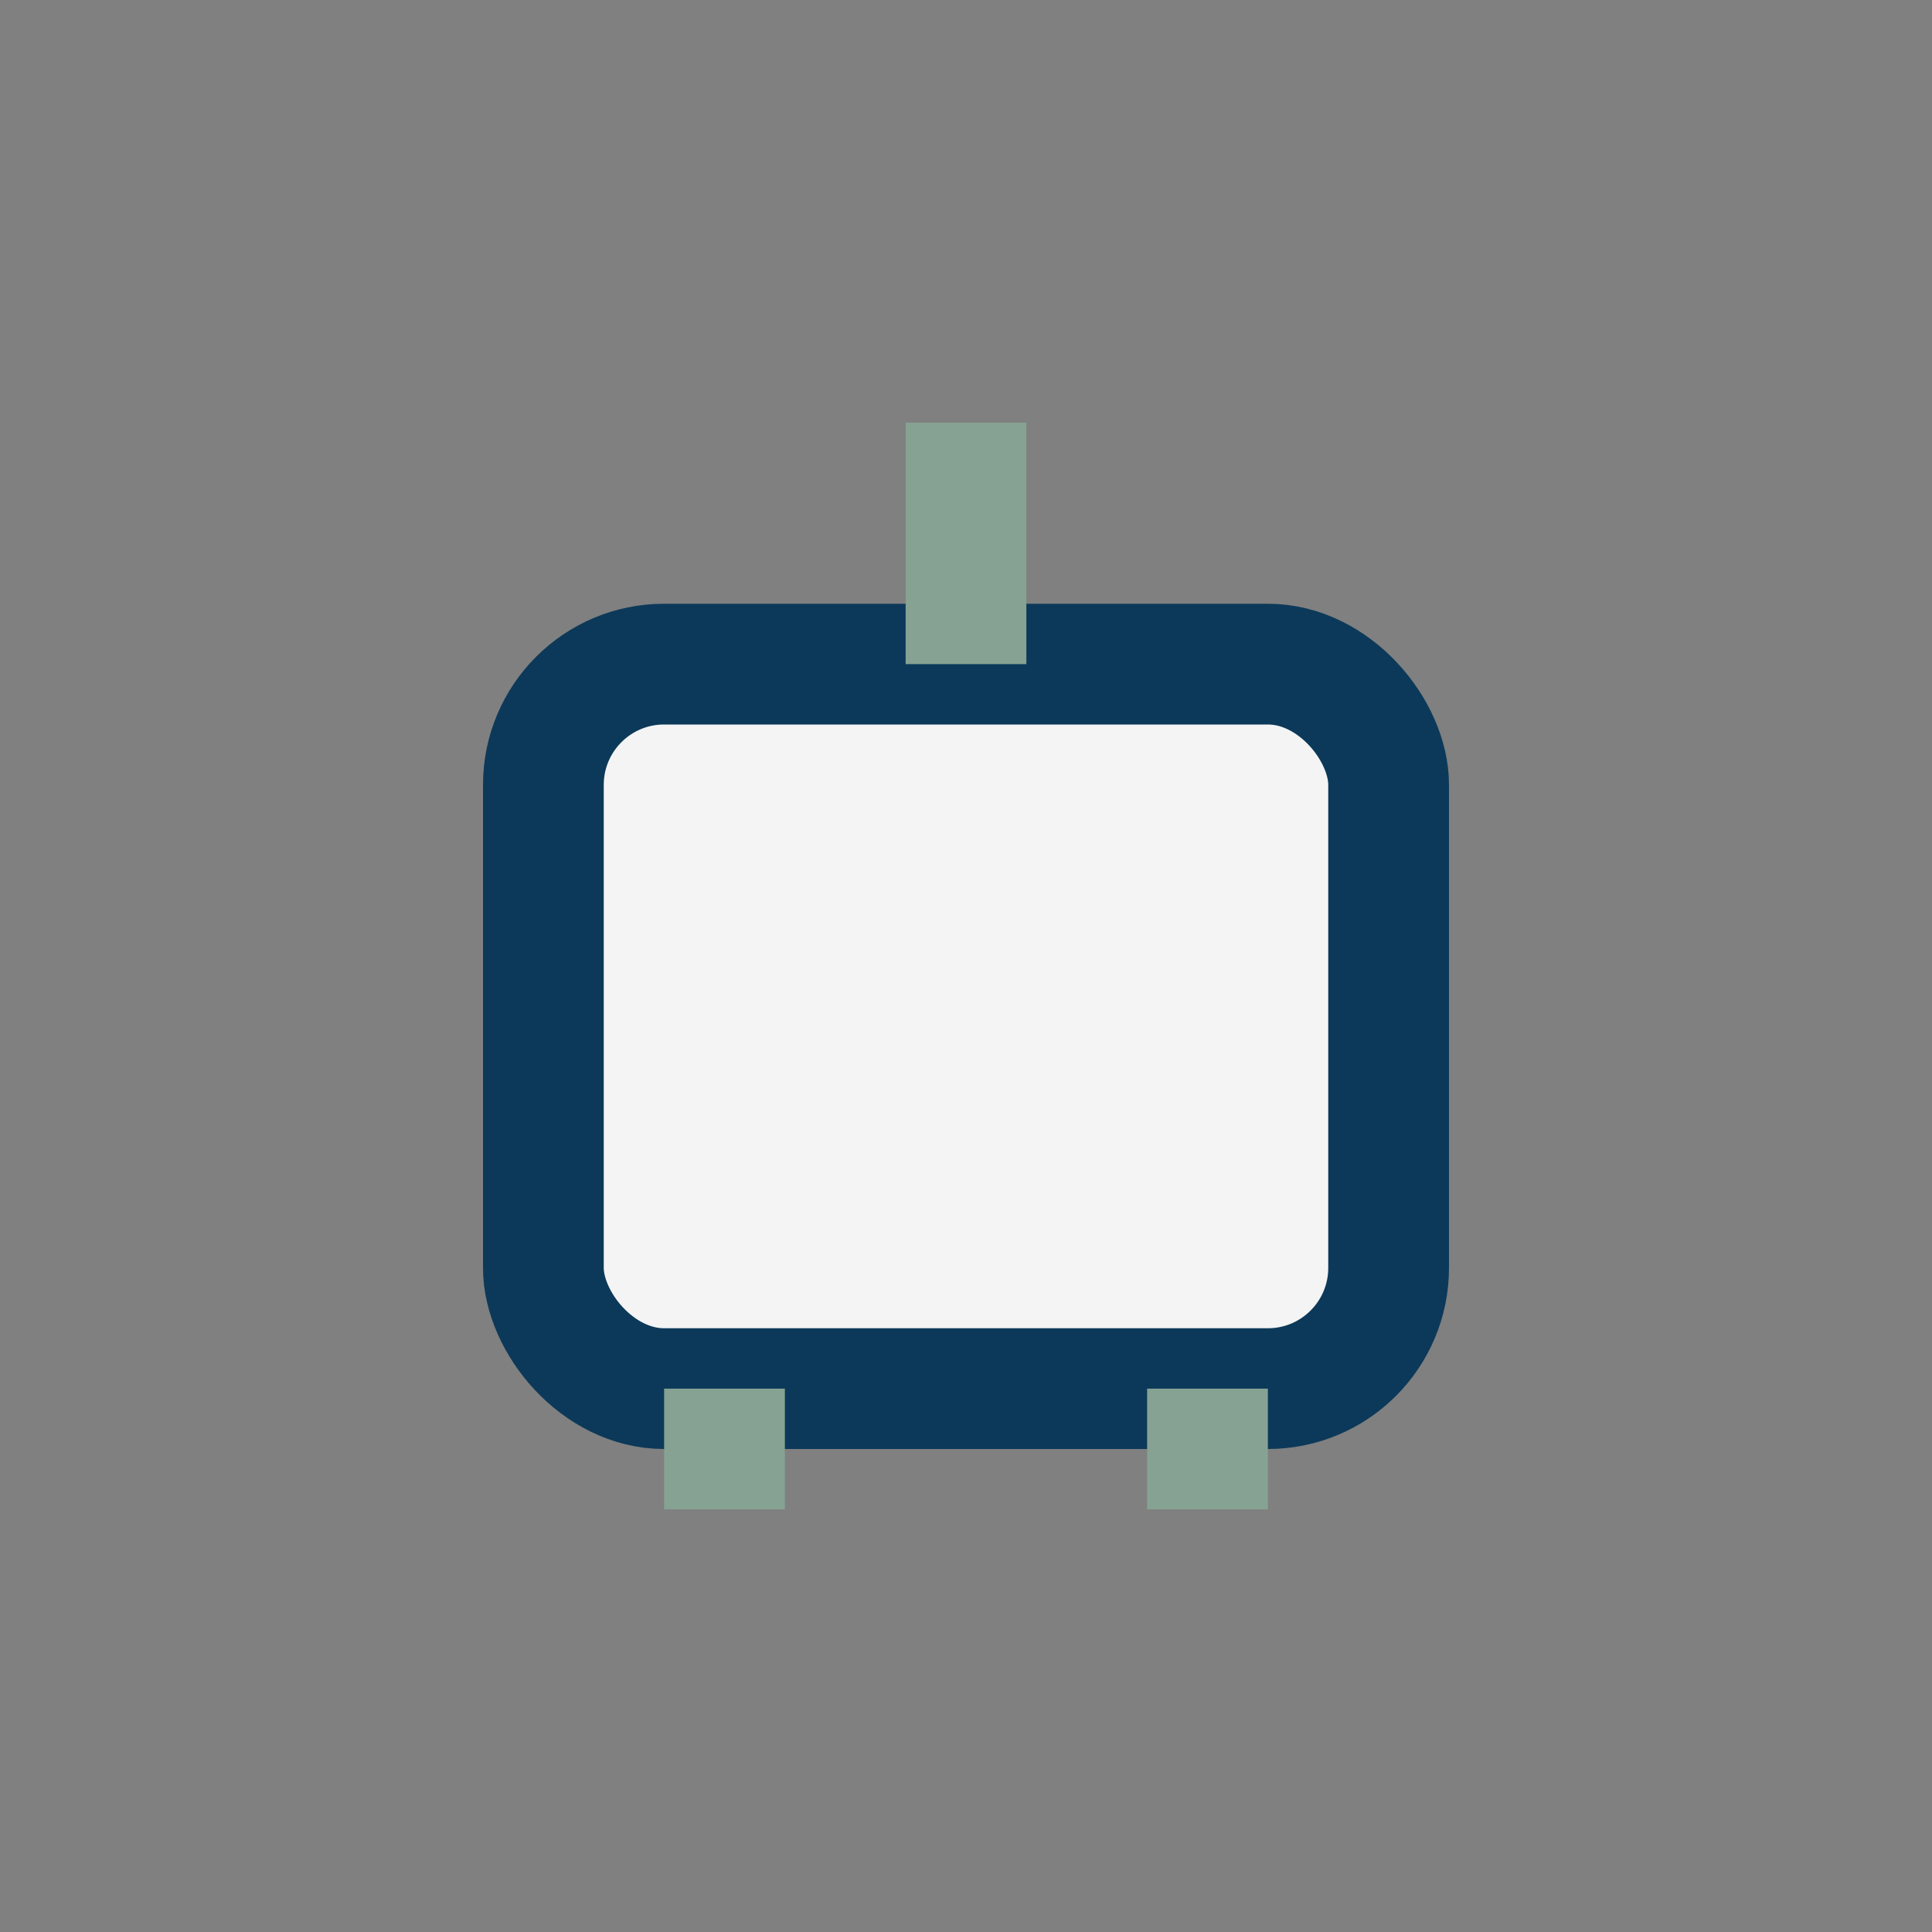 <?xml version="1.0" encoding="UTF-8"?>
<svg xmlns="http://www.w3.org/2000/svg" width="32" height="32" viewBox="0 0 32 32"><rect x="0" y="0" width="32" height="32" fill="#808080" stroke="none"/><rect x="9" y="11" width="14" height="12" rx="2" fill="#F4F4F4" stroke="#0C3959" stroke-width="2"/><path d="M16 11V7M12 23v2M20 23v2" stroke="#86A293" stroke-width="2"/></svg>